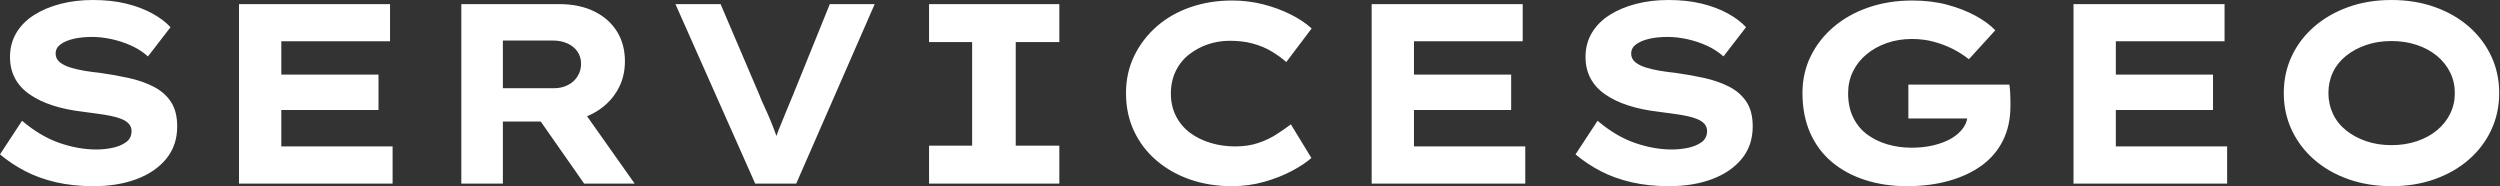 <svg baseProfile="full" height="28" version="1.1" viewBox="0 0 376 28" width="376" xmlns="http://www.w3.org/2000/svg" xmlns:ev="http://www.w3.org/2001/xml-events" xmlns:xlink="http://www.w3.org/1999/xlink"><rect x="0" y="0" width="376" height="28" fill="#333333" stroke="none"/><defs /><g><path d="M17.008 28.0Q13.884 28.0 11.32 27.402Q8.755 26.804 6.691 25.725Q4.628 24.645 2.931 23.218L6.248 18.165Q9.025 20.518 11.879 21.501Q14.733 22.485 17.433 22.485Q18.628 22.485 19.843 22.234Q21.058 21.983 21.887 21.386Q22.716 20.788 22.716 19.708Q22.716 19.091 22.331 18.647Q21.945 18.204 21.251 17.915Q20.556 17.625 19.612 17.433Q18.667 17.24 17.625 17.105Q16.584 16.97 15.466 16.815Q12.843 16.507 10.837 15.851Q8.832 15.196 7.386 14.193Q5.939 13.19 5.187 11.782Q4.435 10.375 4.435 8.562Q4.435 6.556 5.38 4.956Q6.325 3.355 8.061 2.256Q9.796 1.157 12.052 0.579Q14.309 0.0 16.893 0.0Q19.669 0.0 21.887 0.54Q24.105 1.08 25.802 2.006Q27.499 2.931 28.579 4.088L25.185 8.485Q24.105 7.521 22.716 6.884Q21.328 6.248 19.785 5.901Q18.242 5.554 16.777 5.554Q15.196 5.554 13.981 5.843Q12.766 6.132 12.033 6.672Q11.3 7.212 11.3 8.061Q11.3 8.832 11.898 9.333Q12.496 9.835 13.479 10.143Q14.463 10.452 15.62 10.645Q16.777 10.837 17.934 10.953Q20.171 11.262 22.273 11.725Q24.375 12.187 26.033 13.036Q27.691 13.884 28.636 15.311Q29.581 16.738 29.581 19.014Q29.581 21.868 27.942 23.873Q26.303 25.879 23.468 26.939Q20.634 28.0 17.008 28.0Z M38.876 27.614V0.617H61.592V6.209H45.24V22.022H61.978V27.614ZM42.27 16.545V11.223H59.857V16.545Z M72.314 27.614V0.617H87.008Q90.055 0.617 92.273 1.697Q94.49 2.777 95.705 4.705Q96.92 6.634 96.92 9.218Q96.92 11.84 95.609 13.884Q94.298 15.928 92.041 17.105Q89.785 18.281 87.008 18.281H78.562V27.614ZM90.788 27.614 82.264 15.427 89.091 14.463 98.386 27.614ZM78.562 13.267H86.314Q87.394 13.267 88.32 12.804Q89.245 12.342 89.785 11.493Q90.325 10.645 90.325 9.603Q90.325 8.523 89.766 7.733Q89.207 6.942 88.242 6.518Q87.278 6.094 86.083 6.094H78.562Z M116.512 27.614 104.518 0.617H111.306L117.091 14.154Q117.361 14.887 117.804 15.832Q118.248 16.777 118.711 17.876Q119.174 18.975 119.598 20.152Q120.022 21.328 120.369 22.523H119.019Q119.444 21.058 120.003 19.631Q120.562 18.204 121.14 16.835Q121.719 15.466 122.22 14.231L127.736 0.617H134.485L122.683 27.614Z M142.661 27.614V21.906H149.14V6.325H142.661V0.617H162.253V6.325H155.697V21.906H162.253V27.614Z M188.209 28.0Q184.815 28.0 181.923 26.997Q179.03 25.994 176.851 24.124Q174.672 22.253 173.477 19.689Q172.281 17.124 172.281 14.0Q172.281 10.953 173.515 8.408Q174.749 5.862 176.909 3.972Q179.069 2.083 181.981 1.08Q184.893 0.077 188.248 0.077Q190.639 0.077 192.857 0.636Q195.074 1.196 196.983 2.14Q198.893 3.085 200.204 4.281L196.386 9.333Q195.383 8.446 194.149 7.713Q192.915 6.981 191.372 6.556Q189.829 6.132 187.901 6.132Q186.204 6.132 184.642 6.653Q183.08 7.174 181.788 8.176Q180.496 9.179 179.763 10.683Q179.03 12.187 179.03 14.077Q179.03 15.967 179.802 17.471Q180.573 18.975 181.923 19.978Q183.273 20.981 185.028 21.501Q186.782 22.022 188.711 22.022Q190.639 22.022 192.182 21.501Q193.725 20.981 194.939 20.19Q196.154 19.399 197.08 18.705L200.165 23.758Q199.085 24.722 197.234 25.705Q195.383 26.689 193.069 27.344Q190.755 28.0 188.209 28.0Z M209.229 27.614V0.617H231.945V6.209H215.592V22.022H232.331V27.614ZM212.623 16.545V11.223H230.209V16.545Z M253.967 28.0Q250.843 28.0 248.278 27.402Q245.713 26.804 243.65 25.725Q241.587 24.645 239.89 23.218L243.207 18.165Q245.983 20.518 248.837 21.501Q251.691 22.485 254.391 22.485Q255.587 22.485 256.802 22.234Q258.017 21.983 258.846 21.386Q259.675 20.788 259.675 19.708Q259.675 19.091 259.289 18.647Q258.904 18.204 258.209 17.915Q257.515 17.625 256.57 17.433Q255.625 17.24 254.584 17.105Q253.543 16.97 252.424 16.815Q249.802 16.507 247.796 15.851Q245.791 15.196 244.344 14.193Q242.898 13.19 242.146 11.782Q241.394 10.375 241.394 8.562Q241.394 6.556 242.339 4.956Q243.284 3.355 245.019 2.256Q246.755 1.157 249.011 0.579Q251.267 0.0 253.851 0.0Q256.628 0.0 258.846 0.54Q261.063 1.08 262.76 2.006Q264.457 2.931 265.537 4.088L262.143 8.485Q261.063 7.521 259.675 6.884Q258.287 6.248 256.744 5.901Q255.201 5.554 253.736 5.554Q252.154 5.554 250.939 5.843Q249.725 6.132 248.992 6.672Q248.259 7.212 248.259 8.061Q248.259 8.832 248.857 9.333Q249.455 9.835 250.438 10.143Q251.421 10.452 252.579 10.645Q253.736 10.837 254.893 10.953Q257.129 11.262 259.231 11.725Q261.333 12.187 262.992 13.036Q264.65 13.884 265.595 15.311Q266.54 16.738 266.54 19.014Q266.54 21.868 264.901 23.873Q263.262 25.879 260.427 26.939Q257.592 28.0 253.967 28.0Z M289.758 28.0Q286.325 28.0 283.452 27.074Q280.579 26.149 278.457 24.375Q276.336 22.601 275.179 19.978Q274.022 17.355 274.022 14.0Q274.022 10.992 275.256 8.466Q276.49 5.939 278.708 4.05Q280.926 2.16 283.953 1.118Q286.981 0.077 290.529 0.077Q293.421 0.077 295.793 0.713Q298.165 1.35 300.017 2.353Q301.868 3.355 303.025 4.551L299.052 8.909Q297.934 8.022 296.642 7.366Q295.35 6.711 293.807 6.287Q292.264 5.862 290.49 5.862Q288.446 5.862 286.691 6.479Q284.937 7.096 283.625 8.196Q282.314 9.295 281.601 10.78Q280.887 12.264 280.887 14.0Q280.887 16.121 281.658 17.683Q282.43 19.245 283.76 20.229Q285.091 21.212 286.807 21.713Q288.523 22.215 290.452 22.215Q292.264 22.215 293.826 21.829Q295.388 21.444 296.507 20.769Q297.625 20.094 298.262 19.149Q298.898 18.204 298.86 17.085V16.275L299.747 17.818H289.95V12.727H305.146Q305.223 13.267 305.262 13.961Q305.3 14.656 305.3 15.215Q305.3 15.774 305.3 15.967Q305.3 18.86 304.182 21.116Q303.063 23.372 301.0 24.876Q298.937 26.38 296.063 27.19Q293.19 28.0 289.758 28.0Z M314.788 27.614V0.617H337.504V6.209H321.152V22.022H337.89V27.614ZM318.182 16.545V11.223H335.769V16.545Z M362.65 28.0Q359.063 28.0 356.094 26.939Q353.124 25.879 350.964 23.989Q348.804 22.099 347.609 19.554Q346.413 17.008 346.413 14.0Q346.413 10.992 347.609 8.446Q348.804 5.901 350.983 4.011Q353.163 2.121 356.113 1.061Q359.063 0.0 362.612 0.0Q366.16 0.0 369.129 1.061Q372.099 2.121 374.259 4.011Q376.419 5.901 377.614 8.446Q378.81 10.992 378.81 14.0Q378.81 17.008 377.614 19.554Q376.419 22.099 374.259 23.989Q372.099 25.879 369.129 26.939Q366.16 28.0 362.65 28.0ZM362.612 21.829Q364.694 21.829 366.449 21.231Q368.204 20.634 369.477 19.573Q370.749 18.512 371.444 17.085Q372.138 15.658 372.138 14.0Q372.138 12.342 371.444 10.915Q370.749 9.488 369.477 8.427Q368.204 7.366 366.449 6.769Q364.694 6.171 362.612 6.171Q360.529 6.171 358.793 6.769Q357.058 7.366 355.766 8.408Q354.474 9.449 353.799 10.876Q353.124 12.303 353.124 14.0Q353.124 15.658 353.799 17.105Q354.474 18.551 355.766 19.592Q357.058 20.634 358.793 21.231Q360.529 21.829 362.612 21.829Z " fill="rgb(255,255,255)" transform="translate(-2.931, 0)" /></g></svg>